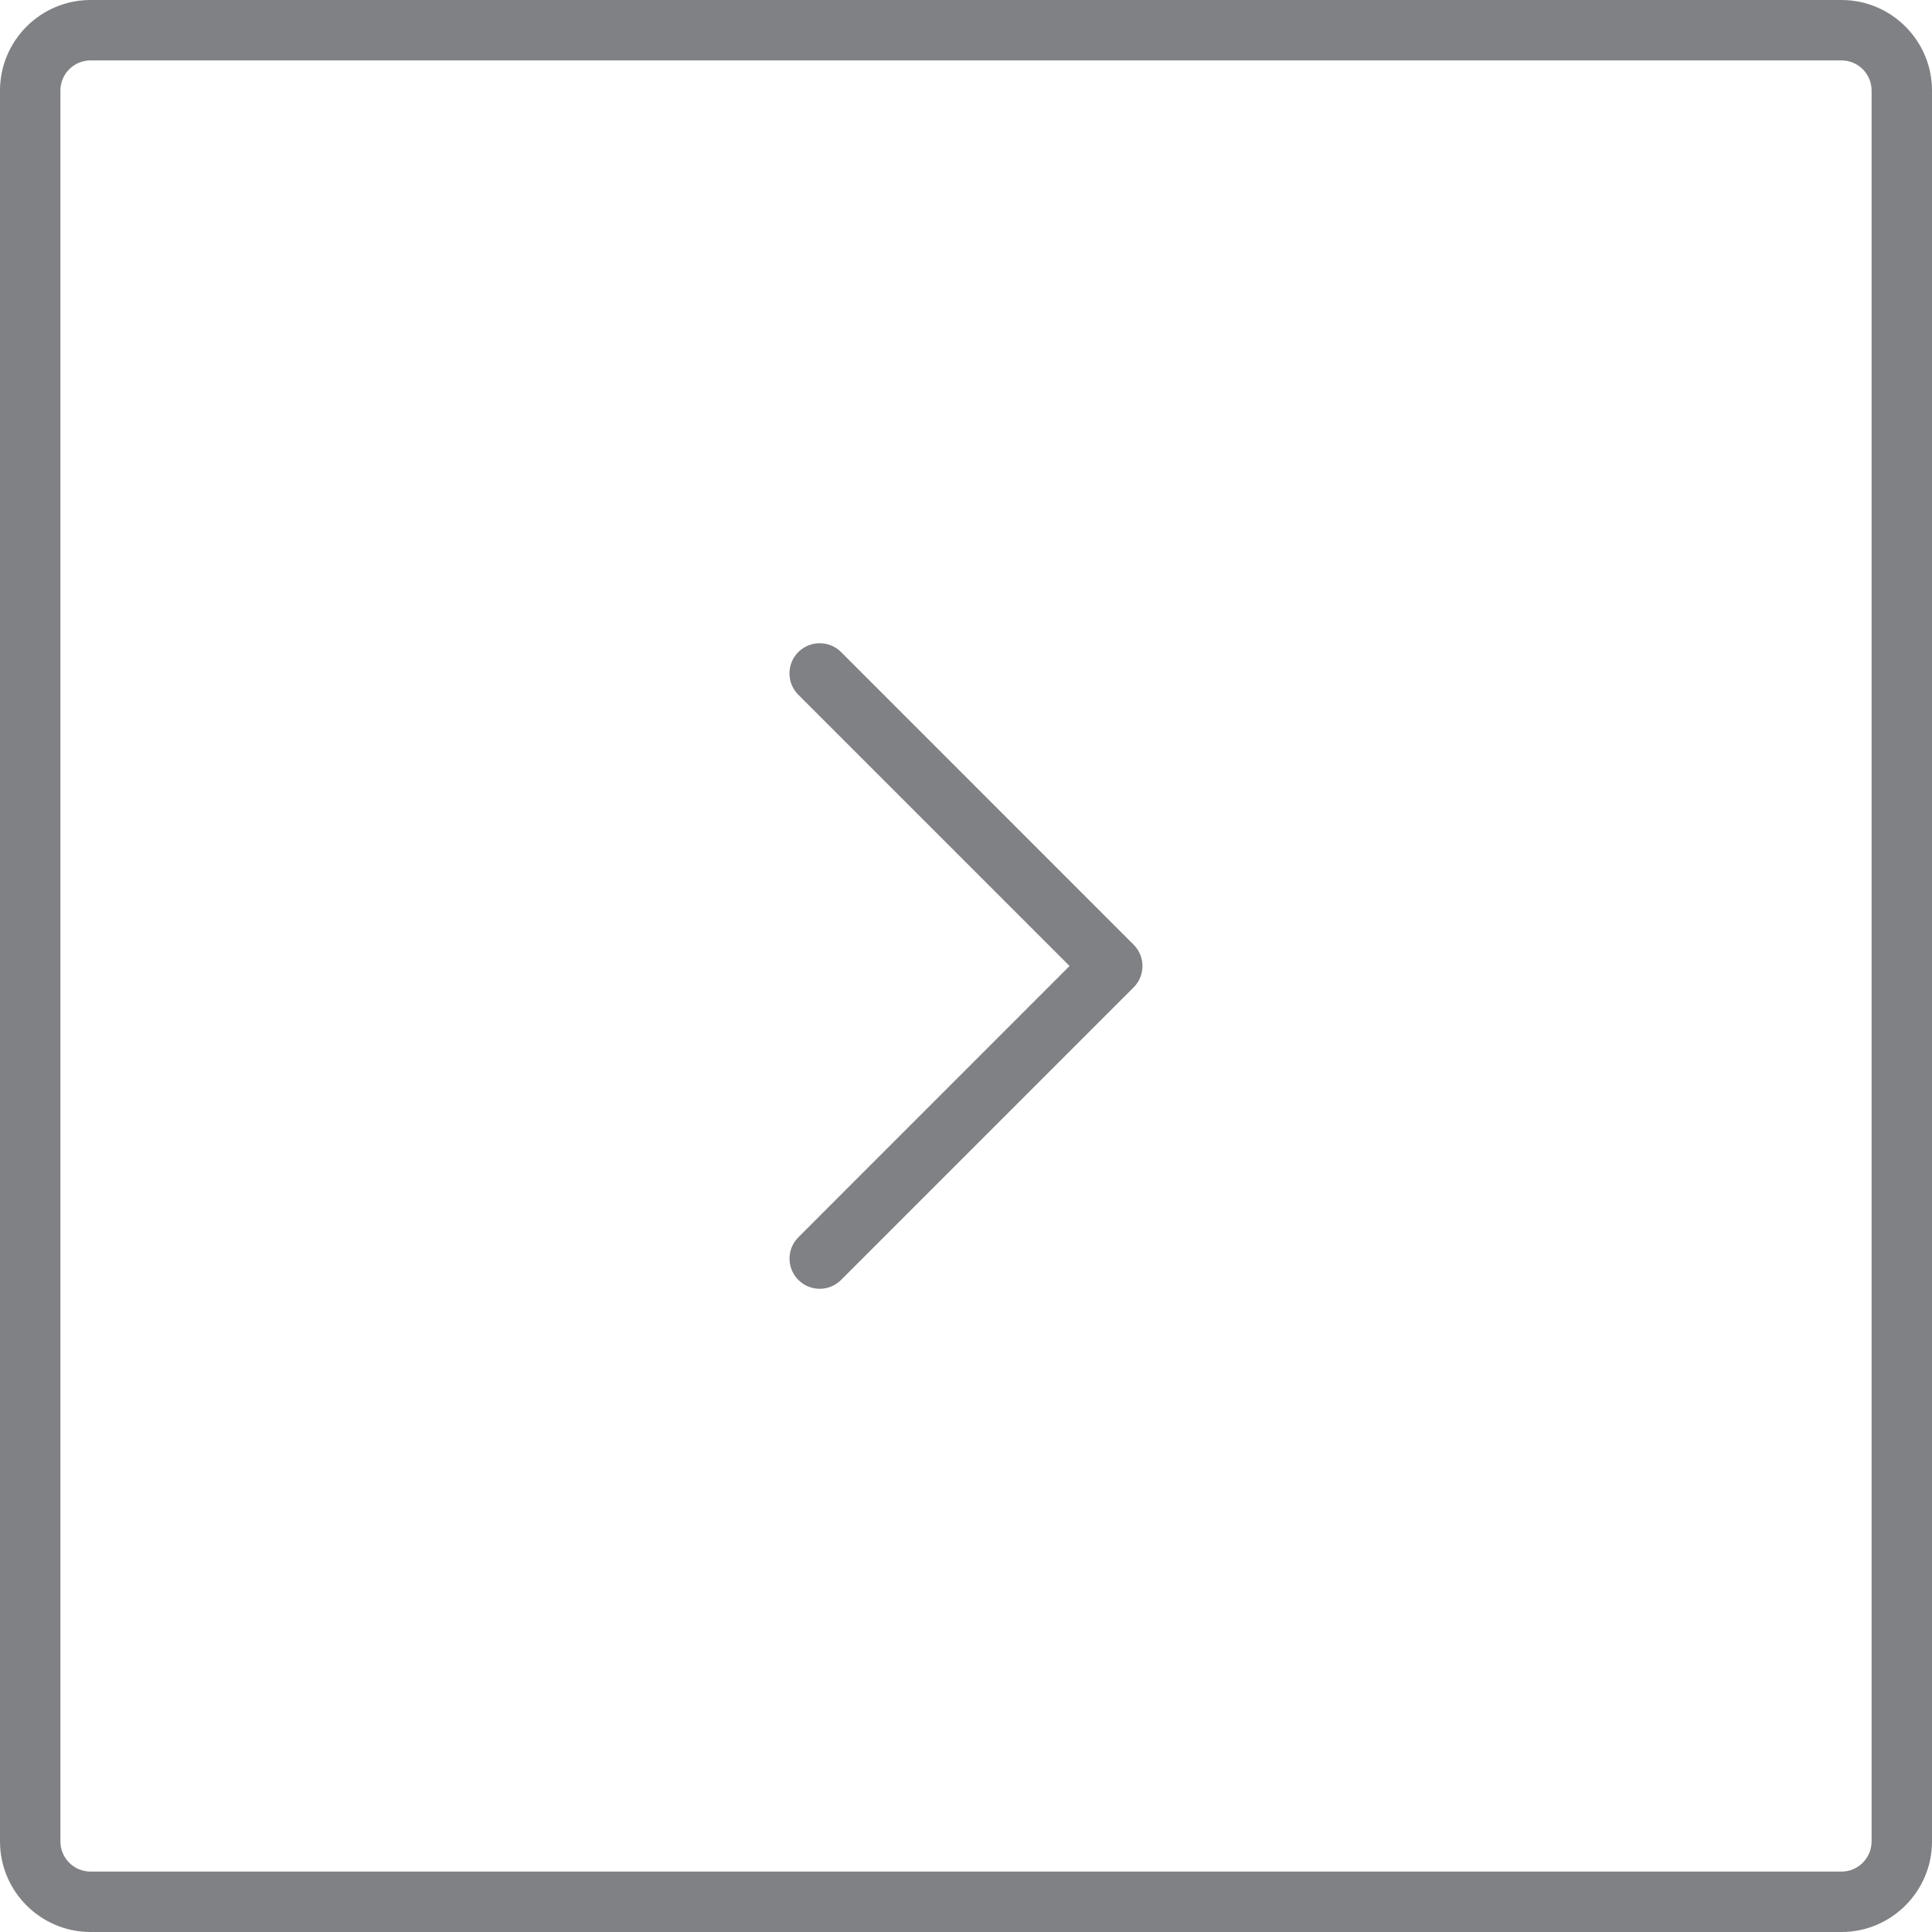 <?xml version="1.0" encoding="UTF-8"?> <svg xmlns="http://www.w3.org/2000/svg" width="30" height="30" viewBox="0 0 30 30" fill="none"> <g clip-path="url(#clip0_53_353)"> <path d="M13.06 10.125C12.968 10.033 12.848 9.988 12.728 9.988C12.608 9.988 12.488 10.034 12.396 10.125C12.213 10.308 12.213 10.605 12.396 10.788L16.608 15L12.397 19.212C12.214 19.395 12.214 19.692 12.397 19.875C12.58 20.058 12.877 20.058 13.06 19.875L17.603 15.332C17.786 15.149 17.786 14.852 17.603 14.669L13.06 10.125Z" fill="#808184"></path> <path d="M1.406 0C0.631 0 0 0.631 0 1.406L0 28.594C0 29.369 0.631 30 1.406 30L28.594 30C29.369 30 30 29.369 30 28.594L30 1.406C30 0.631 29.369 0 28.594 0L1.406 0ZM29.062 1.406L29.062 28.594C29.062 28.852 28.852 29.062 28.594 29.062L1.406 29.062C1.148 29.062 0.938 28.852 0.938 28.594L0.938 1.406C0.938 1.147 1.148 0.938 1.406 0.938L28.594 0.938C28.852 0.938 29.062 1.147 29.062 1.406Z" fill="#808184"></path> </g> <defs> <clipPath id="clip0_53_353"> <rect width="30" height="30" fill="white" transform="matrix(-1 0 0 -1 30 30)"></rect> </clipPath> </defs> </svg> 